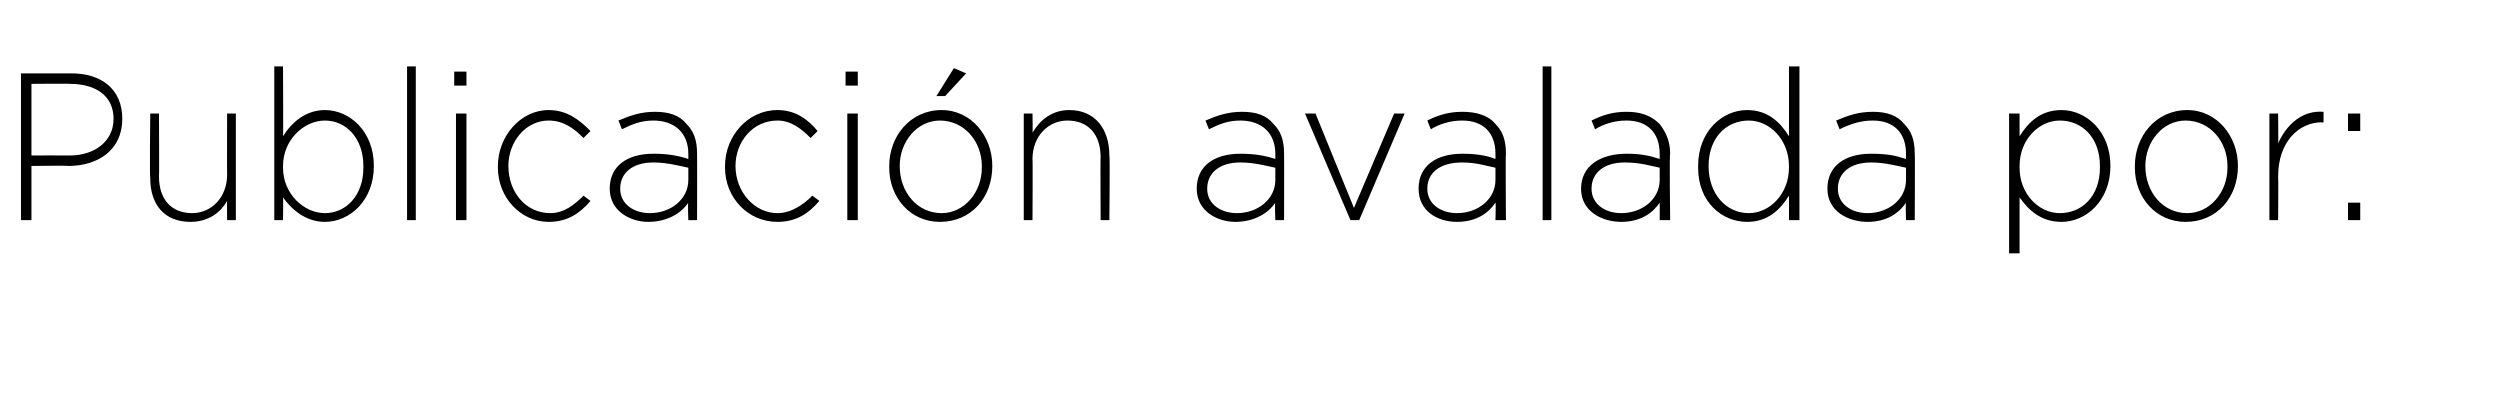 <?xml version="1.0" standalone="no"?><!DOCTYPE svg PUBLIC "-//W3C//DTD SVG 1.1//EN" "http://www.w3.org/Graphics/SVG/1.1/DTD/svg11.dtd"><svg xmlns="http://www.w3.org/2000/svg" version="1.1" width="143.1px" height="23.4px" viewBox="0 -3 143.1 23.4" style="top:-3px">  <desc>Publicación avalada por:</desc>  <defs/>  <g id="Polygon115382">    <path d="M 1.2 1.2 C 1.2 1.2 4.08 1.2 4.1 1.2 C 5.8 1.2 7 2.1 7 3.8 C 7 3.8 7 3.8 7 3.8 C 7 5.6 5.6 6.5 3.9 6.5 C 3.93 6.47 1.8 6.5 1.8 6.5 L 1.8 9.6 L 1.2 9.6 L 1.2 1.2 Z M 4 5.9 C 5.4 5.9 6.5 5.1 6.5 3.8 C 6.5 3.8 6.5 3.8 6.5 3.8 C 6.5 2.5 5.5 1.8 4 1.8 C 4.04 1.78 1.8 1.8 1.8 1.8 L 1.8 5.9 C 1.8 5.9 3.97 5.89 4 5.9 Z M 8.6 7.2 C 8.56 7.22 8.6 3.5 8.6 3.5 L 9.1 3.5 C 9.1 3.5 9.12 7.12 9.1 7.1 C 9.1 8.4 9.8 9.2 11 9.2 C 12.1 9.2 13 8.3 13 7 C 12.99 7.02 13 3.5 13 3.5 L 13.5 3.5 L 13.5 9.6 L 13 9.6 C 13 9.6 12.99 8.46 13 8.5 C 12.6 9.2 11.9 9.7 10.9 9.7 C 9.4 9.7 8.6 8.7 8.6 7.2 Z M 16.2 8.3 C 16.22 8.28 16.2 9.6 16.2 9.6 L 15.7 9.6 L 15.7 0.8 L 16.2 0.8 C 16.2 0.8 16.22 4.85 16.2 4.8 C 16.7 4 17.5 3.3 18.6 3.3 C 20 3.3 21.4 4.5 21.4 6.5 C 21.4 6.5 21.4 6.5 21.4 6.5 C 21.4 8.5 20 9.7 18.6 9.7 C 17.5 9.7 16.7 9 16.2 8.3 Z M 20.8 6.6 C 20.8 6.6 20.8 6.5 20.8 6.5 C 20.8 4.9 19.8 3.9 18.6 3.9 C 17.4 3.9 16.2 5 16.2 6.5 C 16.2 6.5 16.2 6.6 16.2 6.6 C 16.2 8.1 17.4 9.2 18.6 9.2 C 19.8 9.2 20.8 8.2 20.8 6.6 Z M 23.3 0.8 L 23.8 0.8 L 23.8 9.6 L 23.3 9.6 L 23.3 0.8 Z M 26 1.1 L 26.7 1.1 L 26.7 1.9 L 26 1.9 L 26 1.1 Z M 26.1 3.5 L 26.7 3.5 L 26.7 9.6 L 26.1 9.6 L 26.1 3.5 Z M 28.5 6.6 C 28.5 6.6 28.5 6.5 28.5 6.5 C 28.5 4.8 29.8 3.3 31.4 3.3 C 32.5 3.3 33.2 3.9 33.8 4.5 C 33.8 4.5 33.4 4.9 33.4 4.9 C 32.9 4.4 32.3 3.9 31.4 3.9 C 30.1 3.9 29.1 5.1 29.1 6.5 C 29.1 6.5 29.1 6.5 29.1 6.5 C 29.1 8 30.1 9.2 31.5 9.2 C 32.3 9.2 32.9 8.7 33.4 8.2 C 33.4 8.2 33.8 8.5 33.8 8.5 C 33.2 9.2 32.5 9.7 31.4 9.7 C 29.8 9.7 28.5 8.3 28.5 6.6 Z M 34.9 7.8 C 34.9 7.8 34.9 7.8 34.9 7.8 C 34.9 6.5 35.9 5.8 37.4 5.8 C 38.2 5.8 38.8 5.9 39.4 6.1 C 39.4 6.1 39.4 5.8 39.4 5.8 C 39.4 4.6 38.6 3.9 37.4 3.9 C 36.7 3.9 36.2 4.1 35.6 4.4 C 35.6 4.4 35.4 3.9 35.4 3.9 C 36.1 3.6 36.7 3.4 37.5 3.4 C 38.3 3.4 38.9 3.6 39.3 4.1 C 39.7 4.5 39.9 5 39.9 5.8 C 39.91 5.78 39.9 9.6 39.9 9.6 L 39.4 9.6 C 39.4 9.6 39.36 8.58 39.4 8.6 C 39 9.2 38.2 9.7 37.1 9.7 C 36.1 9.7 34.9 9.1 34.9 7.8 Z M 39.4 7.3 C 39.4 7.3 39.4 6.6 39.4 6.6 C 38.9 6.5 38.2 6.3 37.4 6.3 C 36.2 6.3 35.5 6.9 35.5 7.8 C 35.5 7.8 35.5 7.8 35.5 7.8 C 35.5 8.7 36.3 9.2 37.2 9.2 C 38.4 9.2 39.4 8.4 39.4 7.3 Z M 41.5 6.6 C 41.5 6.6 41.5 6.5 41.5 6.5 C 41.5 4.8 42.8 3.3 44.5 3.3 C 45.6 3.3 46.3 3.9 46.8 4.5 C 46.8 4.5 46.4 4.9 46.4 4.9 C 45.9 4.4 45.3 3.9 44.5 3.9 C 43.1 3.9 42.1 5.1 42.1 6.5 C 42.1 6.5 42.1 6.5 42.1 6.5 C 42.1 8 43.2 9.2 44.5 9.2 C 45.3 9.2 46 8.7 46.5 8.2 C 46.5 8.2 46.9 8.5 46.9 8.5 C 46.3 9.2 45.6 9.7 44.5 9.7 C 42.8 9.7 41.5 8.3 41.5 6.6 Z M 48.4 1.1 L 49.1 1.1 L 49.1 1.9 L 48.4 1.9 L 48.4 1.1 Z M 48.5 3.5 L 49.1 3.5 L 49.1 9.6 L 48.5 9.6 L 48.5 3.5 Z M 50.9 6.6 C 50.9 6.6 50.9 6.5 50.9 6.5 C 50.9 4.8 52.1 3.3 53.9 3.3 C 55.6 3.3 56.8 4.8 56.8 6.5 C 56.8 6.5 56.8 6.5 56.8 6.5 C 56.8 8.3 55.6 9.7 53.8 9.7 C 52.1 9.7 50.9 8.3 50.9 6.6 Z M 56.2 6.6 C 56.2 6.6 56.2 6.5 56.2 6.5 C 56.2 5.1 55.2 3.9 53.8 3.9 C 52.5 3.9 51.5 5.1 51.5 6.5 C 51.5 6.5 51.5 6.5 51.5 6.5 C 51.5 8 52.5 9.2 53.9 9.2 C 55.2 9.2 56.2 8 56.2 6.6 Z M 54.6 0.9 L 55.3 1.2 L 54.1 2.5 L 53.6 2.5 L 54.6 0.9 Z M 58.6 3.5 L 59.1 3.5 C 59.1 3.5 59.12 4.62 59.1 4.6 C 59.5 3.9 60.2 3.3 61.2 3.3 C 62.7 3.3 63.5 4.4 63.5 5.9 C 63.54 5.86 63.5 9.6 63.5 9.6 L 63 9.6 C 63 9.6 62.98 5.96 63 6 C 63 4.7 62.3 3.9 61.1 3.9 C 60 3.9 59.1 4.8 59.1 6.1 C 59.12 6.06 59.1 9.6 59.1 9.6 L 58.6 9.6 L 58.6 3.5 Z M 68.5 7.8 C 68.5 7.8 68.5 7.8 68.5 7.8 C 68.5 6.5 69.5 5.8 71 5.8 C 71.8 5.8 72.4 5.9 73 6.1 C 73 6.1 73 5.8 73 5.8 C 73 4.6 72.2 3.9 71 3.9 C 70.3 3.9 69.8 4.1 69.2 4.4 C 69.2 4.4 69 3.9 69 3.9 C 69.7 3.6 70.3 3.4 71.1 3.4 C 71.9 3.4 72.5 3.6 72.9 4.1 C 73.3 4.5 73.5 5 73.5 5.8 C 73.51 5.78 73.5 9.6 73.5 9.6 L 73 9.6 C 73 9.6 72.96 8.58 73 8.6 C 72.6 9.2 71.8 9.7 70.7 9.7 C 69.7 9.7 68.5 9.1 68.5 7.8 Z M 73 7.3 C 73 7.3 73 6.6 73 6.6 C 72.5 6.5 71.8 6.3 71 6.3 C 69.8 6.3 69.1 6.9 69.1 7.8 C 69.1 7.8 69.1 7.8 69.1 7.8 C 69.1 8.7 69.9 9.2 70.8 9.2 C 72 9.2 73 8.4 73 7.3 Z M 74.7 3.5 L 75.3 3.5 L 77.5 8.9 L 79.8 3.5 L 80.4 3.5 L 77.8 9.6 L 77.3 9.6 L 74.7 3.5 Z M 81.2 7.8 C 81.2 7.8 81.2 7.8 81.2 7.8 C 81.2 6.5 82.2 5.8 83.7 5.8 C 84.5 5.8 85.1 5.9 85.6 6.1 C 85.6 6.1 85.6 5.8 85.6 5.8 C 85.6 4.6 84.9 3.9 83.7 3.9 C 83 3.9 82.4 4.1 81.9 4.4 C 81.9 4.4 81.7 3.9 81.7 3.9 C 82.3 3.6 82.9 3.4 83.7 3.4 C 84.5 3.4 85.2 3.6 85.6 4.1 C 86 4.5 86.2 5 86.2 5.8 C 86.17 5.78 86.2 9.6 86.2 9.6 L 85.6 9.6 C 85.6 9.6 85.63 8.58 85.6 8.6 C 85.2 9.2 84.5 9.7 83.4 9.7 C 82.3 9.7 81.2 9.1 81.2 7.8 Z M 85.6 7.3 C 85.6 7.3 85.6 6.6 85.6 6.6 C 85.1 6.5 84.5 6.3 83.7 6.3 C 82.4 6.3 81.7 6.9 81.7 7.8 C 81.7 7.8 81.7 7.8 81.7 7.8 C 81.7 8.7 82.5 9.2 83.4 9.2 C 84.6 9.2 85.6 8.4 85.6 7.3 Z M 88.3 0.8 L 88.8 0.8 L 88.8 9.6 L 88.3 9.6 L 88.3 0.8 Z M 90.5 7.8 C 90.5 7.8 90.5 7.8 90.5 7.8 C 90.5 6.5 91.6 5.8 93.1 5.8 C 93.9 5.8 94.4 5.9 95 6.1 C 95 6.1 95 5.8 95 5.8 C 95 4.6 94.3 3.9 93.1 3.9 C 92.4 3.9 91.8 4.1 91.3 4.4 C 91.3 4.4 91.1 3.9 91.1 3.9 C 91.7 3.6 92.3 3.4 93.1 3.4 C 93.9 3.4 94.5 3.6 95 4.1 C 95.3 4.5 95.6 5 95.6 5.8 C 95.55 5.78 95.6 9.6 95.6 9.6 L 95 9.6 C 95 9.6 95.01 8.58 95 8.6 C 94.6 9.2 93.9 9.7 92.8 9.7 C 91.7 9.7 90.5 9.1 90.5 7.8 Z M 95 7.3 C 95 7.3 95 6.6 95 6.6 C 94.5 6.5 93.9 6.3 93 6.3 C 91.8 6.3 91.1 6.9 91.1 7.8 C 91.1 7.8 91.1 7.8 91.1 7.8 C 91.1 8.7 91.9 9.2 92.8 9.2 C 94 9.2 95 8.4 95 7.3 Z M 97.2 6.6 C 97.2 6.6 97.2 6.5 97.2 6.5 C 97.2 4.5 98.6 3.3 100 3.3 C 101.2 3.3 101.9 4 102.4 4.8 C 102.41 4.8 102.4 0.8 102.4 0.8 L 103 0.8 L 103 9.6 L 102.4 9.6 C 102.4 9.6 102.41 8.23 102.4 8.2 C 101.9 9 101.2 9.7 100 9.7 C 98.6 9.7 97.2 8.6 97.2 6.6 Z M 102.4 6.6 C 102.4 6.6 102.4 6.5 102.4 6.5 C 102.4 5 101.3 3.9 100.1 3.9 C 98.8 3.9 97.8 4.9 97.8 6.5 C 97.8 6.5 97.8 6.5 97.8 6.5 C 97.8 8.1 98.8 9.2 100.1 9.2 C 101.3 9.2 102.4 8.1 102.4 6.6 Z M 104.6 7.8 C 104.6 7.8 104.6 7.8 104.6 7.8 C 104.6 6.5 105.6 5.8 107.1 5.8 C 108 5.8 108.5 5.9 109.1 6.1 C 109.1 6.1 109.1 5.8 109.1 5.8 C 109.1 4.6 108.4 3.9 107.2 3.9 C 106.5 3.9 105.9 4.1 105.3 4.4 C 105.3 4.4 105.1 3.9 105.1 3.9 C 105.8 3.6 106.4 3.4 107.2 3.4 C 108 3.4 108.6 3.6 109 4.1 C 109.4 4.5 109.6 5 109.6 5.8 C 109.62 5.78 109.6 9.6 109.6 9.6 L 109.1 9.6 C 109.1 9.6 109.07 8.58 109.1 8.6 C 108.7 9.2 108 9.7 106.9 9.7 C 105.8 9.7 104.6 9.1 104.6 7.8 Z M 109.1 7.3 C 109.1 7.3 109.1 6.6 109.1 6.6 C 108.6 6.5 107.9 6.3 107.1 6.3 C 105.9 6.3 105.2 6.9 105.2 7.8 C 105.2 7.8 105.2 7.8 105.2 7.8 C 105.2 8.7 106 9.2 106.9 9.2 C 108.1 9.2 109.1 8.4 109.1 7.3 Z M 115 3.5 L 115.6 3.5 C 115.6 3.5 115.6 4.85 115.6 4.8 C 116.1 4 116.8 3.3 118 3.3 C 119.4 3.3 120.8 4.5 120.8 6.5 C 120.8 6.5 120.8 6.5 120.8 6.5 C 120.8 8.5 119.4 9.7 118 9.7 C 116.8 9.7 116.1 9 115.6 8.3 C 115.6 8.28 115.6 11.5 115.6 11.5 L 115 11.5 L 115 3.5 Z M 120.2 6.6 C 120.2 6.6 120.2 6.5 120.2 6.5 C 120.2 4.9 119.2 3.9 117.9 3.9 C 116.7 3.9 115.6 5 115.6 6.5 C 115.6 6.5 115.6 6.6 115.6 6.6 C 115.6 8.1 116.7 9.2 117.9 9.2 C 119.2 9.2 120.2 8.2 120.2 6.6 Z M 122.2 6.6 C 122.2 6.6 122.2 6.5 122.2 6.5 C 122.2 4.8 123.4 3.3 125.2 3.3 C 126.9 3.3 128.1 4.8 128.1 6.5 C 128.1 6.5 128.1 6.5 128.1 6.5 C 128.1 8.3 126.9 9.7 125.1 9.7 C 123.4 9.7 122.2 8.3 122.2 6.6 Z M 127.5 6.6 C 127.5 6.6 127.5 6.5 127.5 6.5 C 127.5 5.1 126.5 3.9 125.1 3.9 C 123.8 3.9 122.8 5.1 122.8 6.5 C 122.8 6.5 122.8 6.5 122.8 6.5 C 122.8 8 123.8 9.2 125.2 9.2 C 126.5 9.2 127.5 8 127.5 6.6 Z M 129.9 3.5 L 130.4 3.5 C 130.4 3.5 130.42 5.22 130.4 5.2 C 130.9 4.1 131.8 3.3 133 3.4 C 133 3.38 133 4 133 4 C 133 4 132.94 4.03 132.9 4 C 131.6 4 130.4 5.1 130.4 7.1 C 130.42 7.09 130.4 9.6 130.4 9.6 L 129.9 9.6 L 129.9 3.5 Z M 134.4 3.5 L 135.1 3.5 L 135.1 4.5 L 134.4 4.5 L 134.4 3.5 Z M 134.4 8.6 L 135.1 8.6 L 135.1 9.6 L 134.4 9.6 L 134.4 8.6 Z " stroke="none" fill="#000"/>  </g></svg>